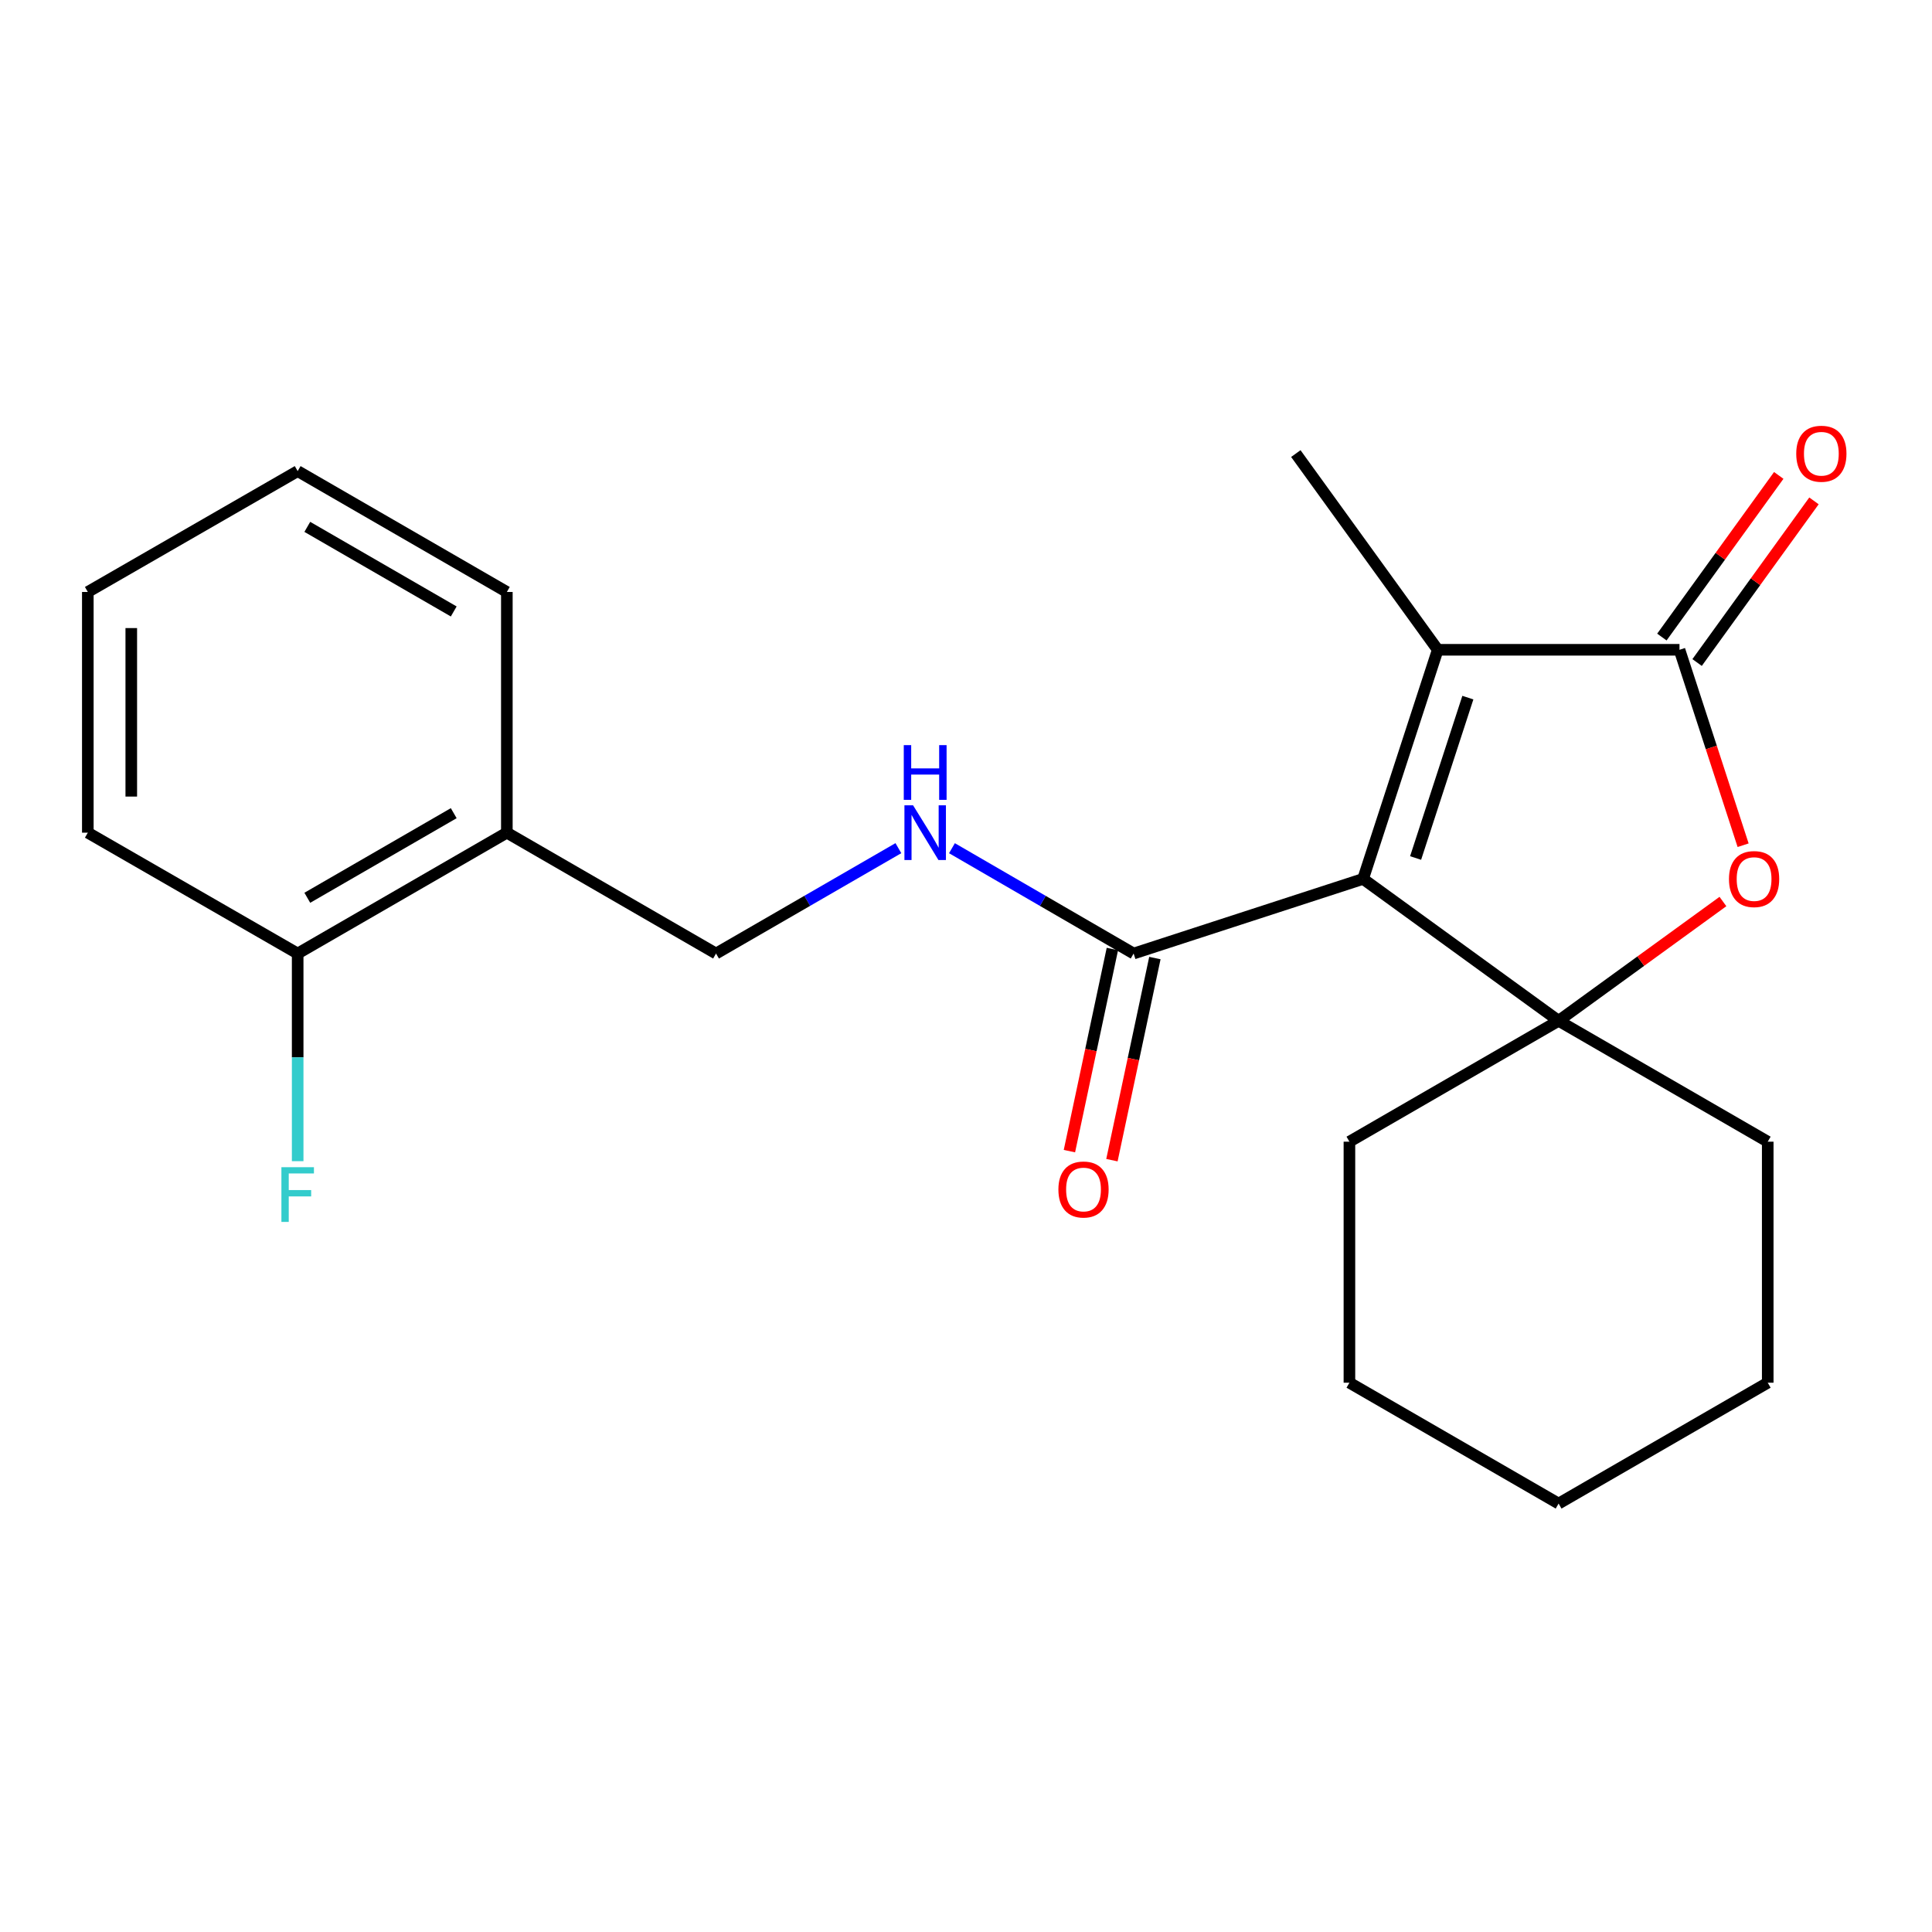 <?xml version='1.0' encoding='iso-8859-1'?>
<svg version='1.1' baseProfile='full'
              xmlns='http://www.w3.org/2000/svg'
                      xmlns:rdkit='http://www.rdkit.org/xml'
                      xmlns:xlink='http://www.w3.org/1999/xlink'
                  xml:space='preserve'
width='1000px' height='1000px' viewBox='0 0 1000 1000'>
<!-- END OF HEADER -->
<rect style='opacity:1.0;fill:#FFFFFF;stroke:none' width='1000' height='1000' x='0' y='0'> </rect>
<path class='bond-0' d='M 705.533,454.922 L 806.73,528.364' style='fill:none;fill-rule:evenodd;stroke:#000000;stroke-width:6px;stroke-linecap:butt;stroke-linejoin:miter;stroke-opacity:1' />
<path class='bond-1' d='M 705.533,454.922 L 744.172,336.33' style='fill:none;fill-rule:evenodd;stroke:#000000;stroke-width:6px;stroke-linecap:butt;stroke-linejoin:miter;stroke-opacity:1' />
<path class='bond-1' d='M 732.716,444.102 L 759.763,361.088' style='fill:none;fill-rule:evenodd;stroke:#000000;stroke-width:6px;stroke-linecap:butt;stroke-linejoin:miter;stroke-opacity:1' />
<path class='bond-4' d='M 705.533,454.922 L 586.766,493.549' style='fill:none;fill-rule:evenodd;stroke:#000000;stroke-width:6px;stroke-linecap:butt;stroke-linejoin:miter;stroke-opacity:1' />
<path class='bond-3' d='M 806.73,528.364 L 849.259,497.496' style='fill:none;fill-rule:evenodd;stroke:#000000;stroke-width:6px;stroke-linecap:butt;stroke-linejoin:miter;stroke-opacity:1' />
<path class='bond-3' d='M 849.259,497.496 L 891.788,466.627' style='fill:none;fill-rule:evenodd;stroke:#FF0000;stroke-width:6px;stroke-linecap:butt;stroke-linejoin:miter;stroke-opacity:1' />
<path class='bond-11' d='M 806.73,528.364 L 914.974,590.934' style='fill:none;fill-rule:evenodd;stroke:#000000;stroke-width:6px;stroke-linecap:butt;stroke-linejoin:miter;stroke-opacity:1' />
<path class='bond-12' d='M 806.73,528.364 L 698.46,590.934' style='fill:none;fill-rule:evenodd;stroke:#000000;stroke-width:6px;stroke-linecap:butt;stroke-linejoin:miter;stroke-opacity:1' />
<path class='bond-2' d='M 744.172,336.33 L 869.3,336.33' style='fill:none;fill-rule:evenodd;stroke:#000000;stroke-width:6px;stroke-linecap:butt;stroke-linejoin:miter;stroke-opacity:1' />
<path class='bond-14' d='M 744.172,336.33 L 670.718,234.771' style='fill:none;fill-rule:evenodd;stroke:#000000;stroke-width:6px;stroke-linecap:butt;stroke-linejoin:miter;stroke-opacity:1' />
<path class='bond-7' d='M 878.414,342.92 L 908.66,301.087' style='fill:none;fill-rule:evenodd;stroke:#000000;stroke-width:6px;stroke-linecap:butt;stroke-linejoin:miter;stroke-opacity:1' />
<path class='bond-7' d='M 908.66,301.087 L 938.906,259.254' style='fill:none;fill-rule:evenodd;stroke:#FF0000;stroke-width:6px;stroke-linecap:butt;stroke-linejoin:miter;stroke-opacity:1' />
<path class='bond-7' d='M 860.186,329.741 L 890.432,287.908' style='fill:none;fill-rule:evenodd;stroke:#000000;stroke-width:6px;stroke-linecap:butt;stroke-linejoin:miter;stroke-opacity:1' />
<path class='bond-7' d='M 890.432,287.908 L 920.678,246.075' style='fill:none;fill-rule:evenodd;stroke:#FF0000;stroke-width:6px;stroke-linecap:butt;stroke-linejoin:miter;stroke-opacity:1' />
<path class='bond-22' d='M 869.3,336.33 L 885.768,386.907' style='fill:none;fill-rule:evenodd;stroke:#000000;stroke-width:6px;stroke-linecap:butt;stroke-linejoin:miter;stroke-opacity:1' />
<path class='bond-22' d='M 885.768,386.907 L 902.236,437.484' style='fill:none;fill-rule:evenodd;stroke:#FF0000;stroke-width:6px;stroke-linecap:butt;stroke-linejoin:miter;stroke-opacity:1' />
<path class='bond-5' d='M 586.766,493.549 L 539.748,466.288' style='fill:none;fill-rule:evenodd;stroke:#000000;stroke-width:6px;stroke-linecap:butt;stroke-linejoin:miter;stroke-opacity:1' />
<path class='bond-5' d='M 539.748,466.288 L 492.729,439.026' style='fill:none;fill-rule:evenodd;stroke:#0000FF;stroke-width:6px;stroke-linecap:butt;stroke-linejoin:miter;stroke-opacity:1' />
<path class='bond-9' d='M 575.765,491.211 L 564.647,543.518' style='fill:none;fill-rule:evenodd;stroke:#000000;stroke-width:6px;stroke-linecap:butt;stroke-linejoin:miter;stroke-opacity:1' />
<path class='bond-9' d='M 564.647,543.518 L 553.529,595.825' style='fill:none;fill-rule:evenodd;stroke:#FF0000;stroke-width:6px;stroke-linecap:butt;stroke-linejoin:miter;stroke-opacity:1' />
<path class='bond-9' d='M 597.767,495.887 L 586.649,548.194' style='fill:none;fill-rule:evenodd;stroke:#000000;stroke-width:6px;stroke-linecap:butt;stroke-linejoin:miter;stroke-opacity:1' />
<path class='bond-9' d='M 586.649,548.194 L 575.531,600.501' style='fill:none;fill-rule:evenodd;stroke:#FF0000;stroke-width:6px;stroke-linecap:butt;stroke-linejoin:miter;stroke-opacity:1' />
<path class='bond-8' d='M 465.005,439.004 L 417.81,466.277' style='fill:none;fill-rule:evenodd;stroke:#0000FF;stroke-width:6px;stroke-linecap:butt;stroke-linejoin:miter;stroke-opacity:1' />
<path class='bond-8' d='M 417.81,466.277 L 370.614,493.549' style='fill:none;fill-rule:evenodd;stroke:#000000;stroke-width:6px;stroke-linecap:butt;stroke-linejoin:miter;stroke-opacity:1' />
<path class='bond-6' d='M 262.344,430.992 L 370.614,493.549' style='fill:none;fill-rule:evenodd;stroke:#000000;stroke-width:6px;stroke-linecap:butt;stroke-linejoin:miter;stroke-opacity:1' />
<path class='bond-10' d='M 262.344,430.992 L 154.074,493.549' style='fill:none;fill-rule:evenodd;stroke:#000000;stroke-width:6px;stroke-linecap:butt;stroke-linejoin:miter;stroke-opacity:1' />
<path class='bond-10' d='M 234.85,420.899 L 159.061,464.689' style='fill:none;fill-rule:evenodd;stroke:#000000;stroke-width:6px;stroke-linecap:butt;stroke-linejoin:miter;stroke-opacity:1' />
<path class='bond-15' d='M 262.344,430.992 L 262.344,306.401' style='fill:none;fill-rule:evenodd;stroke:#000000;stroke-width:6px;stroke-linecap:butt;stroke-linejoin:miter;stroke-opacity:1' />
<path class='bond-13' d='M 154.074,493.549 L 154.074,547.286' style='fill:none;fill-rule:evenodd;stroke:#000000;stroke-width:6px;stroke-linecap:butt;stroke-linejoin:miter;stroke-opacity:1' />
<path class='bond-13' d='M 154.074,547.286 L 154.074,601.023' style='fill:none;fill-rule:evenodd;stroke:#33CCCC;stroke-width:6px;stroke-linecap:butt;stroke-linejoin:miter;stroke-opacity:1' />
<path class='bond-16' d='M 154.074,493.549 L 45.455,430.992' style='fill:none;fill-rule:evenodd;stroke:#000000;stroke-width:6px;stroke-linecap:butt;stroke-linejoin:miter;stroke-opacity:1' />
<path class='bond-18' d='M 914.974,590.934 L 914.974,715.687' style='fill:none;fill-rule:evenodd;stroke:#000000;stroke-width:6px;stroke-linecap:butt;stroke-linejoin:miter;stroke-opacity:1' />
<path class='bond-17' d='M 698.46,590.934 L 698.46,715.687' style='fill:none;fill-rule:evenodd;stroke:#000000;stroke-width:6px;stroke-linecap:butt;stroke-linejoin:miter;stroke-opacity:1' />
<path class='bond-19' d='M 262.344,306.401 L 154.074,243.844' style='fill:none;fill-rule:evenodd;stroke:#000000;stroke-width:6px;stroke-linecap:butt;stroke-linejoin:miter;stroke-opacity:1' />
<path class='bond-19' d='M 234.85,316.494 L 159.061,272.704' style='fill:none;fill-rule:evenodd;stroke:#000000;stroke-width:6px;stroke-linecap:butt;stroke-linejoin:miter;stroke-opacity:1' />
<path class='bond-24' d='M 45.455,430.992 L 45.455,306.401' style='fill:none;fill-rule:evenodd;stroke:#000000;stroke-width:6px;stroke-linecap:butt;stroke-linejoin:miter;stroke-opacity:1' />
<path class='bond-24' d='M 67.948,412.303 L 67.948,325.09' style='fill:none;fill-rule:evenodd;stroke:#000000;stroke-width:6px;stroke-linecap:butt;stroke-linejoin:miter;stroke-opacity:1' />
<path class='bond-21' d='M 698.46,715.687 L 806.73,778.245' style='fill:none;fill-rule:evenodd;stroke:#000000;stroke-width:6px;stroke-linecap:butt;stroke-linejoin:miter;stroke-opacity:1' />
<path class='bond-23' d='M 914.974,715.687 L 806.73,778.245' style='fill:none;fill-rule:evenodd;stroke:#000000;stroke-width:6px;stroke-linecap:butt;stroke-linejoin:miter;stroke-opacity:1' />
<path class='bond-20' d='M 154.074,243.844 L 45.455,306.401' style='fill:none;fill-rule:evenodd;stroke:#000000;stroke-width:6px;stroke-linecap:butt;stroke-linejoin:miter;stroke-opacity:1' />
<path  class='atom-4' d='M 894.914 455.002
Q 894.914 448.202, 898.274 444.402
Q 901.634 440.602, 907.914 440.602
Q 914.194 440.602, 917.554 444.402
Q 920.914 448.202, 920.914 455.002
Q 920.914 461.882, 917.514 465.802
Q 914.114 469.682, 907.914 469.682
Q 901.674 469.682, 898.274 465.802
Q 894.914 461.922, 894.914 455.002
M 907.914 466.482
Q 912.234 466.482, 914.554 463.602
Q 916.914 460.682, 916.914 455.002
Q 916.914 449.442, 914.554 446.642
Q 912.234 443.802, 907.914 443.802
Q 903.594 443.802, 901.234 446.602
Q 898.914 449.402, 898.914 455.002
Q 898.914 460.722, 901.234 463.602
Q 903.594 466.482, 907.914 466.482
' fill='#FF0000'/>
<path  class='atom-6' d='M 472.611 416.832
L 481.891 431.832
Q 482.811 433.312, 484.291 435.992
Q 485.771 438.672, 485.851 438.832
L 485.851 416.832
L 489.611 416.832
L 489.611 445.152
L 485.731 445.152
L 475.771 428.752
Q 474.611 426.832, 473.371 424.632
Q 472.171 422.432, 471.811 421.752
L 471.811 445.152
L 468.131 445.152
L 468.131 416.832
L 472.611 416.832
' fill='#0000FF'/>
<path  class='atom-6' d='M 467.791 385.68
L 471.631 385.68
L 471.631 397.72
L 486.111 397.72
L 486.111 385.68
L 489.951 385.68
L 489.951 414
L 486.111 414
L 486.111 400.92
L 471.631 400.92
L 471.631 414
L 467.791 414
L 467.791 385.68
' fill='#0000FF'/>
<path  class='atom-8' d='M 929.729 234.851
Q 929.729 228.051, 933.089 224.251
Q 936.449 220.451, 942.729 220.451
Q 949.009 220.451, 952.369 224.251
Q 955.729 228.051, 955.729 234.851
Q 955.729 241.731, 952.329 245.651
Q 948.929 249.531, 942.729 249.531
Q 936.489 249.531, 933.089 245.651
Q 929.729 241.771, 929.729 234.851
M 942.729 246.331
Q 947.049 246.331, 949.369 243.451
Q 951.729 240.531, 951.729 234.851
Q 951.729 229.291, 949.369 226.491
Q 947.049 223.651, 942.729 223.651
Q 938.409 223.651, 936.049 226.451
Q 933.729 229.251, 933.729 234.851
Q 933.729 240.571, 936.049 243.451
Q 938.409 246.331, 942.729 246.331
' fill='#FF0000'/>
<path  class='atom-10' d='M 547.823 615.683
Q 547.823 608.883, 551.183 605.083
Q 554.543 601.283, 560.823 601.283
Q 567.103 601.283, 570.463 605.083
Q 573.823 608.883, 573.823 615.683
Q 573.823 622.563, 570.423 626.483
Q 567.023 630.363, 560.823 630.363
Q 554.583 630.363, 551.183 626.483
Q 547.823 622.603, 547.823 615.683
M 560.823 627.163
Q 565.143 627.163, 567.463 624.283
Q 569.823 621.363, 569.823 615.683
Q 569.823 610.123, 567.463 607.323
Q 565.143 604.483, 560.823 604.483
Q 556.503 604.483, 554.143 607.283
Q 551.823 610.083, 551.823 615.683
Q 551.823 621.403, 554.143 624.283
Q 556.503 627.163, 560.823 627.163
' fill='#FF0000'/>
<path  class='atom-14' d='M 145.654 604.142
L 162.494 604.142
L 162.494 607.382
L 149.454 607.382
L 149.454 615.982
L 161.054 615.982
L 161.054 619.262
L 149.454 619.262
L 149.454 632.462
L 145.654 632.462
L 145.654 604.142
' fill='#33CCCC'/>
</svg>
